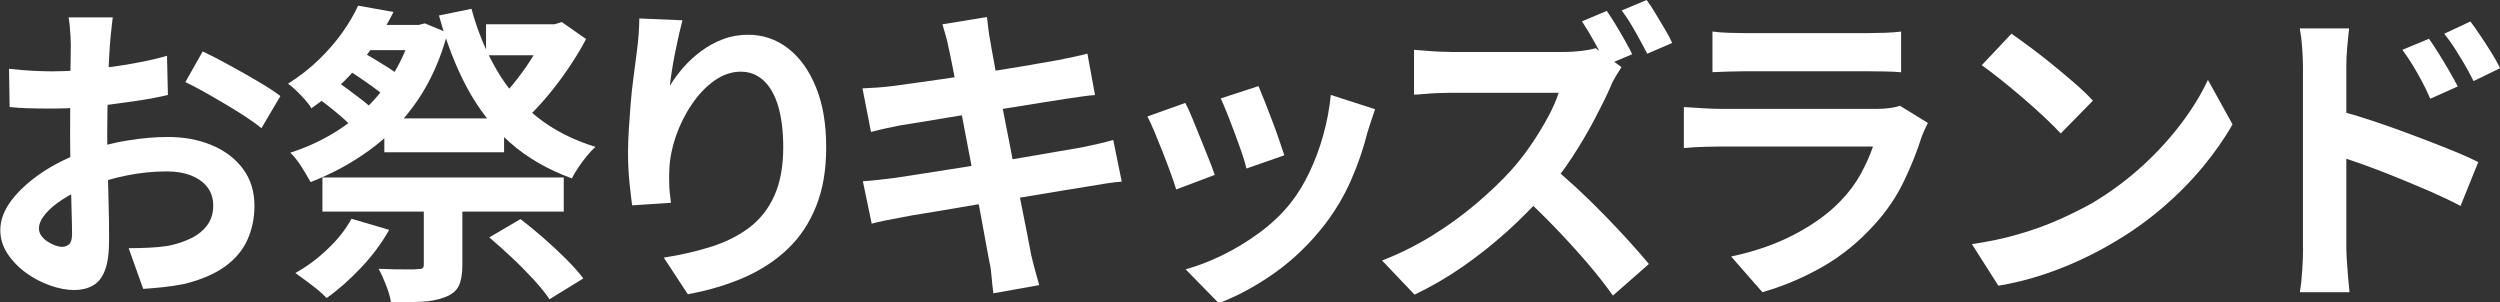 <?xml version="1.0" encoding="UTF-8"?><svg id="_レイヤー_1" xmlns="http://www.w3.org/2000/svg" width="243.86" height="29.48" viewBox="0 0 243.86 29.48"><rect x="0" y="0" width="243.86" height="29.48" fill="#333333" stroke="none"/><defs><style>.cls-1{fill:#fff;}</style></defs><path class="cls-1" d="M11,1.69c-.02.16-.05.42-.09.75-.04.34-.08.68-.11,1.02-.03.34-.06.64-.08.91-.04.6-.08,1.25-.11,1.96s-.06,1.44-.08,2.19c-.02.75-.04,1.5-.05,2.26-.01.76-.02,1.5-.02,2.22,0,.84,0,1.77.03,2.79.02,1.02.05,2.02.08,3.02.03,1,.05,1.91.06,2.73,0,.82.01,1.46.01,1.91,0,1.27-.14,2.26-.42,2.96-.28.7-.67,1.19-1.19,1.46-.51.28-1.11.42-1.79.42-.74,0-1.53-.15-2.37-.45s-1.63-.71-2.36-1.25c-.73-.53-1.33-1.16-1.79-1.86-.46-.71-.69-1.47-.69-2.29,0-.99.38-1.97,1.12-2.94.75-.97,1.75-1.87,2.99-2.7,1.24-.82,2.58-1.48,4.02-1.97,1.38-.51,2.79-.89,4.25-1.12,1.46-.24,2.77-.35,3.94-.35,1.58,0,3.01.26,4.28.79,1.27.52,2.29,1.29,3.05,2.29.76,1.01,1.14,2.22,1.14,3.64,0,1.19-.23,2.29-.68,3.3-.45,1.01-1.18,1.88-2.17,2.6-1,.73-2.32,1.3-3.96,1.71-.7.14-1.39.25-2.08.32-.69.07-1.34.13-1.96.17l-1.42-3.97c.7,0,1.37-.02,2.02-.05.65-.03,1.24-.09,1.77-.17.84-.16,1.6-.41,2.28-.74.68-.33,1.21-.76,1.6-1.29.39-.53.58-1.17.58-1.91,0-.7-.19-1.29-.57-1.79s-.91-.87-1.59-1.14-1.47-.4-2.37-.4c-1.29,0-2.6.13-3.93.4-1.33.27-2.59.64-3.8,1.11-.9.35-1.72.75-2.43,1.22-.72.46-1.28.94-1.69,1.43-.41.49-.62.97-.62,1.42,0,.25.08.48.23.69s.35.41.6.57c.25.16.5.29.75.38s.48.14.66.14c.29,0,.52-.09.71-.26s.28-.52.28-1.03c0-.55-.02-1.35-.05-2.39-.03-1.04-.06-2.19-.09-3.47-.03-1.27-.05-2.54-.05-3.79,0-.86,0-1.73.01-2.62.01-.88.02-1.73.02-2.53s0-1.51.02-2.13c0-.62.02-1.1.02-1.45,0-.23-.01-.51-.03-.86-.02-.35-.05-.7-.08-1.06-.03-.36-.07-.62-.11-.79h4.25ZM.89,6.71c.9.1,1.7.17,2.39.2.69.03,1.31.05,1.86.05.8,0,1.68-.04,2.65-.11.96-.07,1.95-.17,2.96-.31,1.01-.13,1.99-.29,2.94-.48.95-.18,1.82-.39,2.6-.62l.09,3.82c-.86.21-1.8.39-2.8.54-1.01.15-2.02.29-3.03.42-1.02.12-1.98.22-2.9.28-.91.06-1.71.09-2.39.09-1.03,0-1.87-.01-2.53-.03s-1.25-.06-1.79-.12l-.06-3.73ZM19.78,5.02c.78.37,1.66.82,2.63,1.36.98.53,1.91,1.06,2.8,1.59.89.52,1.61.99,2.14,1.4l-1.85,3.14c-.39-.33-.9-.7-1.52-1.11-.63-.41-1.3-.83-2.03-1.26-.73-.43-1.43-.84-2.11-1.22-.68-.38-1.26-.68-1.76-.91l1.69-2.99Z"/><path class="cls-1" d="M34.93.55l3.45.62c-.86,1.73-1.94,3.39-3.22,4.99-1.28,1.6-2.88,3.07-4.79,4.41-.14-.27-.35-.55-.63-.86s-.56-.6-.85-.88c-.29-.28-.55-.5-.8-.66,1.13-.72,2.14-1.5,3.02-2.36.88-.85,1.64-1.73,2.28-2.63s1.15-1.78,1.54-2.62ZM40.2,2.43h.65l.59-.15,2.22.92c-.68,2.55-1.67,4.76-2.97,6.65-1.3,1.89-2.84,3.48-4.61,4.77-1.77,1.29-3.7,2.34-5.79,3.14-.23-.43-.52-.93-.89-1.51-.37-.57-.73-1.03-1.08-1.36,1.42-.45,2.76-1.05,4.02-1.79,1.26-.74,2.41-1.62,3.45-2.63s1.93-2.16,2.68-3.42c.75-1.26,1.33-2.62,1.74-4.08v-.55ZM34.29,21.34l3.67,1.08c-.72,1.29-1.64,2.53-2.76,3.71-1.12,1.18-2.23,2.16-3.34,2.94-.23-.25-.52-.52-.89-.82-.37-.3-.75-.59-1.14-.88-.39-.29-.73-.53-1.02-.74,1.11-.62,2.16-1.39,3.14-2.33.99-.93,1.77-1.92,2.34-2.97ZM30.65,9.3l1.94-1.54c.43.29.9.62,1.4.99.5.37.98.73,1.43,1.08s.82.68,1.11.99l-2,1.73c-.29-.31-.65-.65-1.08-1.03-.43-.38-.89-.76-1.37-1.14-.48-.38-.96-.73-1.43-1.06ZM31.45,17.31h23.54v3.33h-23.54v-3.33ZM33.3,6.46l1.57-1.63c.47.25.98.53,1.51.85s1.04.63,1.53.94c.48.31.89.61,1.22.89l-1.66,1.82c-.31-.27-.7-.57-1.17-.91-.47-.34-.97-.68-1.49-1.03-.52-.35-1.02-.66-1.49-.92ZM35.03,2.43h6.04v2.46h-7.52l1.48-2.46ZM41.34,19.03h3.76v6.87c0,.84-.12,1.5-.35,1.99-.24.48-.68.85-1.34,1.09-.62.25-1.36.4-2.23.45-.87.05-1.88.07-3.04.05-.08-.49-.24-1.05-.48-1.66s-.48-1.15-.72-1.6c.51.02,1.03.04,1.54.05.51,0,.98.01,1.39.01s.7,0,.86-.03c.25,0,.41-.03.49-.09s.12-.18.12-.37v-6.75ZM37.49,11.55h11.68v3.3h-11.68v-3.3ZM45.99.86c.59,2.18,1.41,4.16,2.45,5.95,1.04,1.79,2.35,3.32,3.94,4.59,1.59,1.27,3.5,2.25,5.71,2.93-.27.23-.55.52-.85.89-.3.37-.58.74-.83,1.12s-.47.73-.63,1.06c-2.36-.86-4.38-2.03-6.05-3.51-1.67-1.48-3.06-3.25-4.17-5.33-1.11-2.07-2.02-4.43-2.74-7.05l3.17-.65ZM47.41,2.37h6.75v3.02h-6.75v-3.02ZM47.72,23.16l3.05-1.79c.72.55,1.47,1.17,2.25,1.85.78.68,1.51,1.36,2.2,2.05.69.69,1.25,1.32,1.68,1.89l-3.3,2.03c-.37-.55-.88-1.19-1.54-1.91s-1.37-1.44-2.14-2.16c-.77-.72-1.5-1.38-2.2-1.97ZM53.23,2.37h.86l.71-.22,2.37,1.66c-.51.97-1.11,1.95-1.8,2.96s-1.42,1.96-2.19,2.86c-.77.9-1.54,1.69-2.33,2.37-.25-.35-.6-.75-1.05-1.2s-.83-.81-1.14-1.08c.6-.57,1.2-1.25,1.8-2.03.61-.78,1.16-1.58,1.65-2.4.49-.82.86-1.55,1.11-2.19v-.74Z"/><path class="cls-1" d="M66.57,1.97c-.1.37-.21.83-.34,1.39-.12.55-.25,1.14-.37,1.74-.12.61-.23,1.2-.32,1.77-.09.58-.16,1.08-.2,1.51.37-.62.81-1.22,1.32-1.8.51-.58,1.09-1.12,1.74-1.6.65-.48,1.36-.87,2.13-1.16s1.59-.43,2.45-.43c1.44,0,2.73.44,3.88,1.32,1.15.88,2.06,2.15,2.73,3.79.67,1.64,1,3.59,1,5.85s-.32,4.08-.96,5.71c-.64,1.63-1.55,3.02-2.74,4.17-1.19,1.15-2.61,2.09-4.27,2.82s-3.5,1.28-5.53,1.65l-2.34-3.57c1.71-.27,3.27-.63,4.7-1.09,1.43-.46,2.66-1.09,3.7-1.89s1.84-1.83,2.4-3.1c.56-1.26.85-2.82.85-4.67,0-1.58-.17-2.92-.49-4.02-.33-1.1-.81-1.94-1.43-2.51-.63-.57-1.37-.86-2.23-.86s-1.77.3-2.59.89-1.56,1.37-2.2,2.33c-.65.96-1.16,1.99-1.54,3.1s-.59,2.18-.63,3.2c-.02.43-.03.9-.01,1.42,0,.51.07,1.13.17,1.85l-3.79.25c-.08-.6-.17-1.34-.26-2.23-.09-.89-.14-1.86-.14-2.91,0-.72.03-1.49.08-2.31.05-.82.11-1.66.18-2.51.07-.85.16-1.71.28-2.57.11-.86.22-1.68.32-2.46.08-.6.14-1.18.18-1.76.04-.57.06-1.07.06-1.48l4.22.18Z"/><path class="cls-1" d="M84.13,8.62c.49-.02.98-.05,1.45-.08s.94-.08,1.42-.14c.45-.06,1.09-.15,1.91-.26.82-.11,1.77-.25,2.83-.4,1.07-.15,2.17-.32,3.31-.51,1.14-.19,2.24-.36,3.31-.54,1.07-.17,2.02-.33,2.85-.48.83-.14,1.48-.26,1.96-.34.49-.1,1.01-.21,1.54-.32.53-.11.99-.22,1.36-.32l.74,4.04c-.33.02-.77.07-1.33.15-.55.08-1.06.15-1.51.22-.55.08-1.28.2-2.17.34-.89.14-1.88.3-2.97.48-1.09.17-2.2.35-3.33.52s-2.21.35-3.23.52c-1.03.17-1.93.32-2.71.45-.78.12-1.37.22-1.76.28-.49.1-.96.2-1.39.29s-.91.21-1.45.35l-.83-4.25ZM84.16,17.68c.41-.02.93-.07,1.56-.14.63-.07,1.18-.14,1.65-.2.55-.08,1.29-.2,2.22-.34.92-.14,1.97-.31,3.13-.49,1.16-.19,2.36-.38,3.59-.57,1.23-.19,2.43-.4,3.6-.6,1.17-.21,2.24-.39,3.2-.55.96-.16,1.75-.3,2.34-.4.6-.12,1.17-.25,1.71-.37s1.02-.25,1.43-.37l.83,4.07c-.41.02-.91.08-1.49.17s-1.18.19-1.77.29c-.66.1-1.48.24-2.46.4-.99.16-2.07.34-3.25.54s-2.39.39-3.62.58c-1.23.2-2.41.39-3.54.59-1.13.2-2.15.36-3.05.51-.9.14-1.61.27-2.13.37-.66.12-1.25.24-1.77.34-.52.1-.96.21-1.31.31l-.86-4.13ZM92.54,4.71c-.08-.45-.18-.86-.29-1.23-.11-.37-.22-.74-.32-1.11l4.34-.71c.04.31.09.69.14,1.16.05.46.12.88.2,1.25.04.29.13.82.28,1.6.14.78.32,1.73.52,2.83.21,1.11.44,2.31.69,3.59.26,1.28.51,2.58.75,3.88.25,1.3.49,2.54.72,3.71.24,1.17.44,2.21.62,3.11.17.9.3,1.57.38,2,.1.45.23.95.37,1.48.14.53.29,1.05.43,1.54l-4.47.8c-.08-.58-.14-1.12-.18-1.65s-.11-1.01-.22-1.46c-.08-.41-.2-1.04-.35-1.89-.15-.85-.34-1.85-.55-3-.22-1.15-.45-2.37-.69-3.67-.25-1.29-.49-2.59-.74-3.88-.25-1.29-.48-2.51-.69-3.64-.22-1.13-.41-2.11-.57-2.94-.16-.83-.29-1.42-.37-1.77Z"/><path class="cls-1" d="M115.62,10.04c.21.39.44.89.69,1.51s.52,1.26.79,1.94.53,1.33.79,1.97c.26.64.46,1.17.6,1.6l-3.76,1.42c-.12-.41-.3-.94-.54-1.6s-.5-1.35-.79-2.08c-.29-.73-.56-1.4-.82-2.02-.26-.62-.48-1.09-.66-1.42l3.7-1.32ZM134.13,10.65c-.16.49-.3.91-.42,1.26-.11.35-.22.68-.32.99-.39,1.56-.92,3.12-1.6,4.67s-1.54,3-2.59,4.36c-1.44,1.85-3.07,3.42-4.88,4.7s-3.63,2.26-5.44,2.94l-3.23-3.3c1.13-.31,2.32-.76,3.57-1.37,1.25-.61,2.46-1.34,3.63-2.2,1.17-.86,2.18-1.82,3.02-2.87.7-.88,1.32-1.89,1.86-3.03s1-2.36,1.36-3.67c.36-1.3.6-2.59.72-3.87l4.31,1.39ZM122.76,8.4c.14.33.33.8.57,1.4.24.61.49,1.25.75,1.94.27.69.5,1.34.71,1.96.21.62.37,1.1.49,1.45l-3.7,1.29c-.08-.39-.23-.88-.43-1.48-.21-.6-.43-1.23-.68-1.89-.25-.67-.49-1.31-.74-1.93-.25-.62-.46-1.13-.65-1.54l3.67-1.2Z"/><path class="cls-1" d="M158.16,6.56c-.12.18-.3.47-.54.86-.24.39-.42.75-.54,1.08-.43.97-.96,2.04-1.59,3.23-.63,1.19-1.34,2.39-2.13,3.6-.79,1.21-1.63,2.33-2.51,3.36-1.15,1.31-2.42,2.6-3.8,3.85-1.39,1.25-2.84,2.41-4.37,3.47-1.53,1.06-3.1,1.97-4.7,2.73l-3.17-3.33c1.66-.64,3.28-1.44,4.84-2.4,1.56-.96,3.01-2.01,4.34-3.14s2.49-2.23,3.45-3.3c.68-.76,1.32-1.59,1.93-2.48.61-.89,1.14-1.78,1.62-2.65.47-.87.82-1.67,1.05-2.39h-10.44c-.43,0-.88.01-1.36.03-.47.02-.92.05-1.34.09s-.74.06-.97.06v-4.37c.31.02.69.05,1.14.09.45.04.91.07,1.37.09.46.02.85.03,1.16.03h10.87c.68,0,1.3-.04,1.86-.11.56-.07,1-.16,1.31-.26l2.53,1.85ZM151.26,16.14c.8.64,1.65,1.38,2.56,2.22.9.84,1.8,1.71,2.68,2.62.88.9,1.7,1.77,2.45,2.6.75.83,1.38,1.56,1.89,2.17l-3.51,3.08c-.76-1.07-1.63-2.17-2.6-3.3-.98-1.13-2-2.25-3.08-3.37-1.08-1.12-2.17-2.18-3.28-3.19l2.9-2.83ZM156.74,1.07c.27.39.56.85.88,1.37.32.52.62,1.04.91,1.56.29.51.51.94.68,1.29l-2.5,1.05c-.31-.62-.68-1.32-1.12-2.13-.44-.8-.87-1.51-1.28-2.13l2.43-1.02ZM160.62,0c.29.39.58.84.89,1.36.31.51.61,1.02.91,1.52.3.5.53.94.69,1.31l-2.43,1.05c-.33-.64-.72-1.36-1.17-2.16-.45-.8-.89-1.49-1.32-2.06L160.62,0Z"/><path class="cls-1" d="M188.04,12.01c-.1.21-.21.43-.32.68s-.2.45-.26.62c-.47,1.48-1.06,2.95-1.77,4.42-.71,1.47-1.64,2.84-2.79,4.11-1.54,1.72-3.26,3.13-5.17,4.21s-3.85,1.89-5.82,2.45l-3.05-3.48c2.32-.49,4.38-1.21,6.19-2.16s3.3-2.02,4.47-3.24c.82-.84,1.48-1.73,1.99-2.66.5-.93.9-1.82,1.19-2.67h-14.88c-.37,0-.89.01-1.57.03-.68.02-1.35.06-2,.12v-4c.66.04,1.3.08,1.92.12.63.04,1.18.06,1.65.06h15.25c.49,0,.94-.03,1.34-.09s.7-.13.91-.22l2.74,1.69ZM167.06,3.08c.43.06.94.1,1.54.12s1.15.03,1.66.03h11.86c.47,0,1.04-.01,1.69-.03.66-.02,1.2-.06,1.63-.12v3.97c-.41-.04-.94-.07-1.59-.08-.65-.01-1.25-.02-1.8-.02h-11.8c-.49,0-1.03.01-1.62.03-.58.02-1.11.04-1.59.06v-3.97Z"/><path class="cls-1" d="M192.35,23.81c1.6-.23,3.11-.54,4.53-.96,1.42-.41,2.73-.88,3.94-1.42s2.32-1.09,3.33-1.66c1.75-1.05,3.35-2.24,4.81-3.57,1.46-1.33,2.73-2.73,3.82-4.17,1.09-1.45,1.95-2.86,2.59-4.24l2.4,4.34c-.78,1.38-1.74,2.75-2.88,4.13s-2.43,2.69-3.87,3.93c-1.44,1.24-2.99,2.36-4.65,3.34-1.05.64-2.18,1.24-3.39,1.8-1.21.57-2.49,1.07-3.84,1.51s-2.75.79-4.21,1.03l-2.59-4.07ZM196.21,3.29c.53.37,1.16.82,1.88,1.36.72.53,1.46,1.11,2.23,1.74s1.49,1.24,2.17,1.83,1.23,1.13,1.66,1.6l-3.14,3.2c-.39-.43-.9-.94-1.54-1.54s-1.32-1.21-2.06-1.85c-.74-.64-1.47-1.24-2.19-1.82-.72-.57-1.36-1.06-1.91-1.45l2.9-3.08Z"/><path class="cls-1" d="M224.64,24.21V6.5c0-.55-.03-1.18-.08-1.88-.05-.7-.13-1.31-.23-1.85h4.81c-.06.53-.12,1.13-.18,1.79-.06.66-.09,1.3-.09,1.94v17.71c0,.27.02.66.05,1.19.03.52.07,1.06.12,1.62.05.55.1,1.05.14,1.48h-4.84c.1-.6.18-1.31.23-2.14.05-.83.08-1.54.08-2.14ZM227.97,10.75c1.03.27,2.17.61,3.44,1.03,1.26.42,2.54.87,3.83,1.36,1.29.48,2.52.96,3.67,1.42,1.15.46,2.09.88,2.83,1.25l-1.73,4.28c-.88-.47-1.85-.93-2.9-1.39-1.05-.45-2.11-.9-3.19-1.34s-2.13-.85-3.16-1.22c-1.03-.37-1.96-.69-2.8-.95v-4.44ZM236.93,3.78c.29.41.61.89.96,1.45s.68,1.11,1,1.66c.32.55.6,1.07.85,1.54l-2.68,1.2c-.29-.66-.57-1.24-.85-1.76-.28-.51-.56-1.01-.85-1.49-.29-.48-.63-.99-1.02-1.52l2.59-1.08ZM240.97,2.09c.31.41.64.88,1,1.42.36.53.71,1.07,1.05,1.62.34.54.62,1.05.85,1.52l-2.59,1.26c-.33-.66-.64-1.24-.94-1.74-.3-.5-.6-.99-.89-1.45s-.64-.94-1.03-1.43l2.56-1.2Z"/></svg>